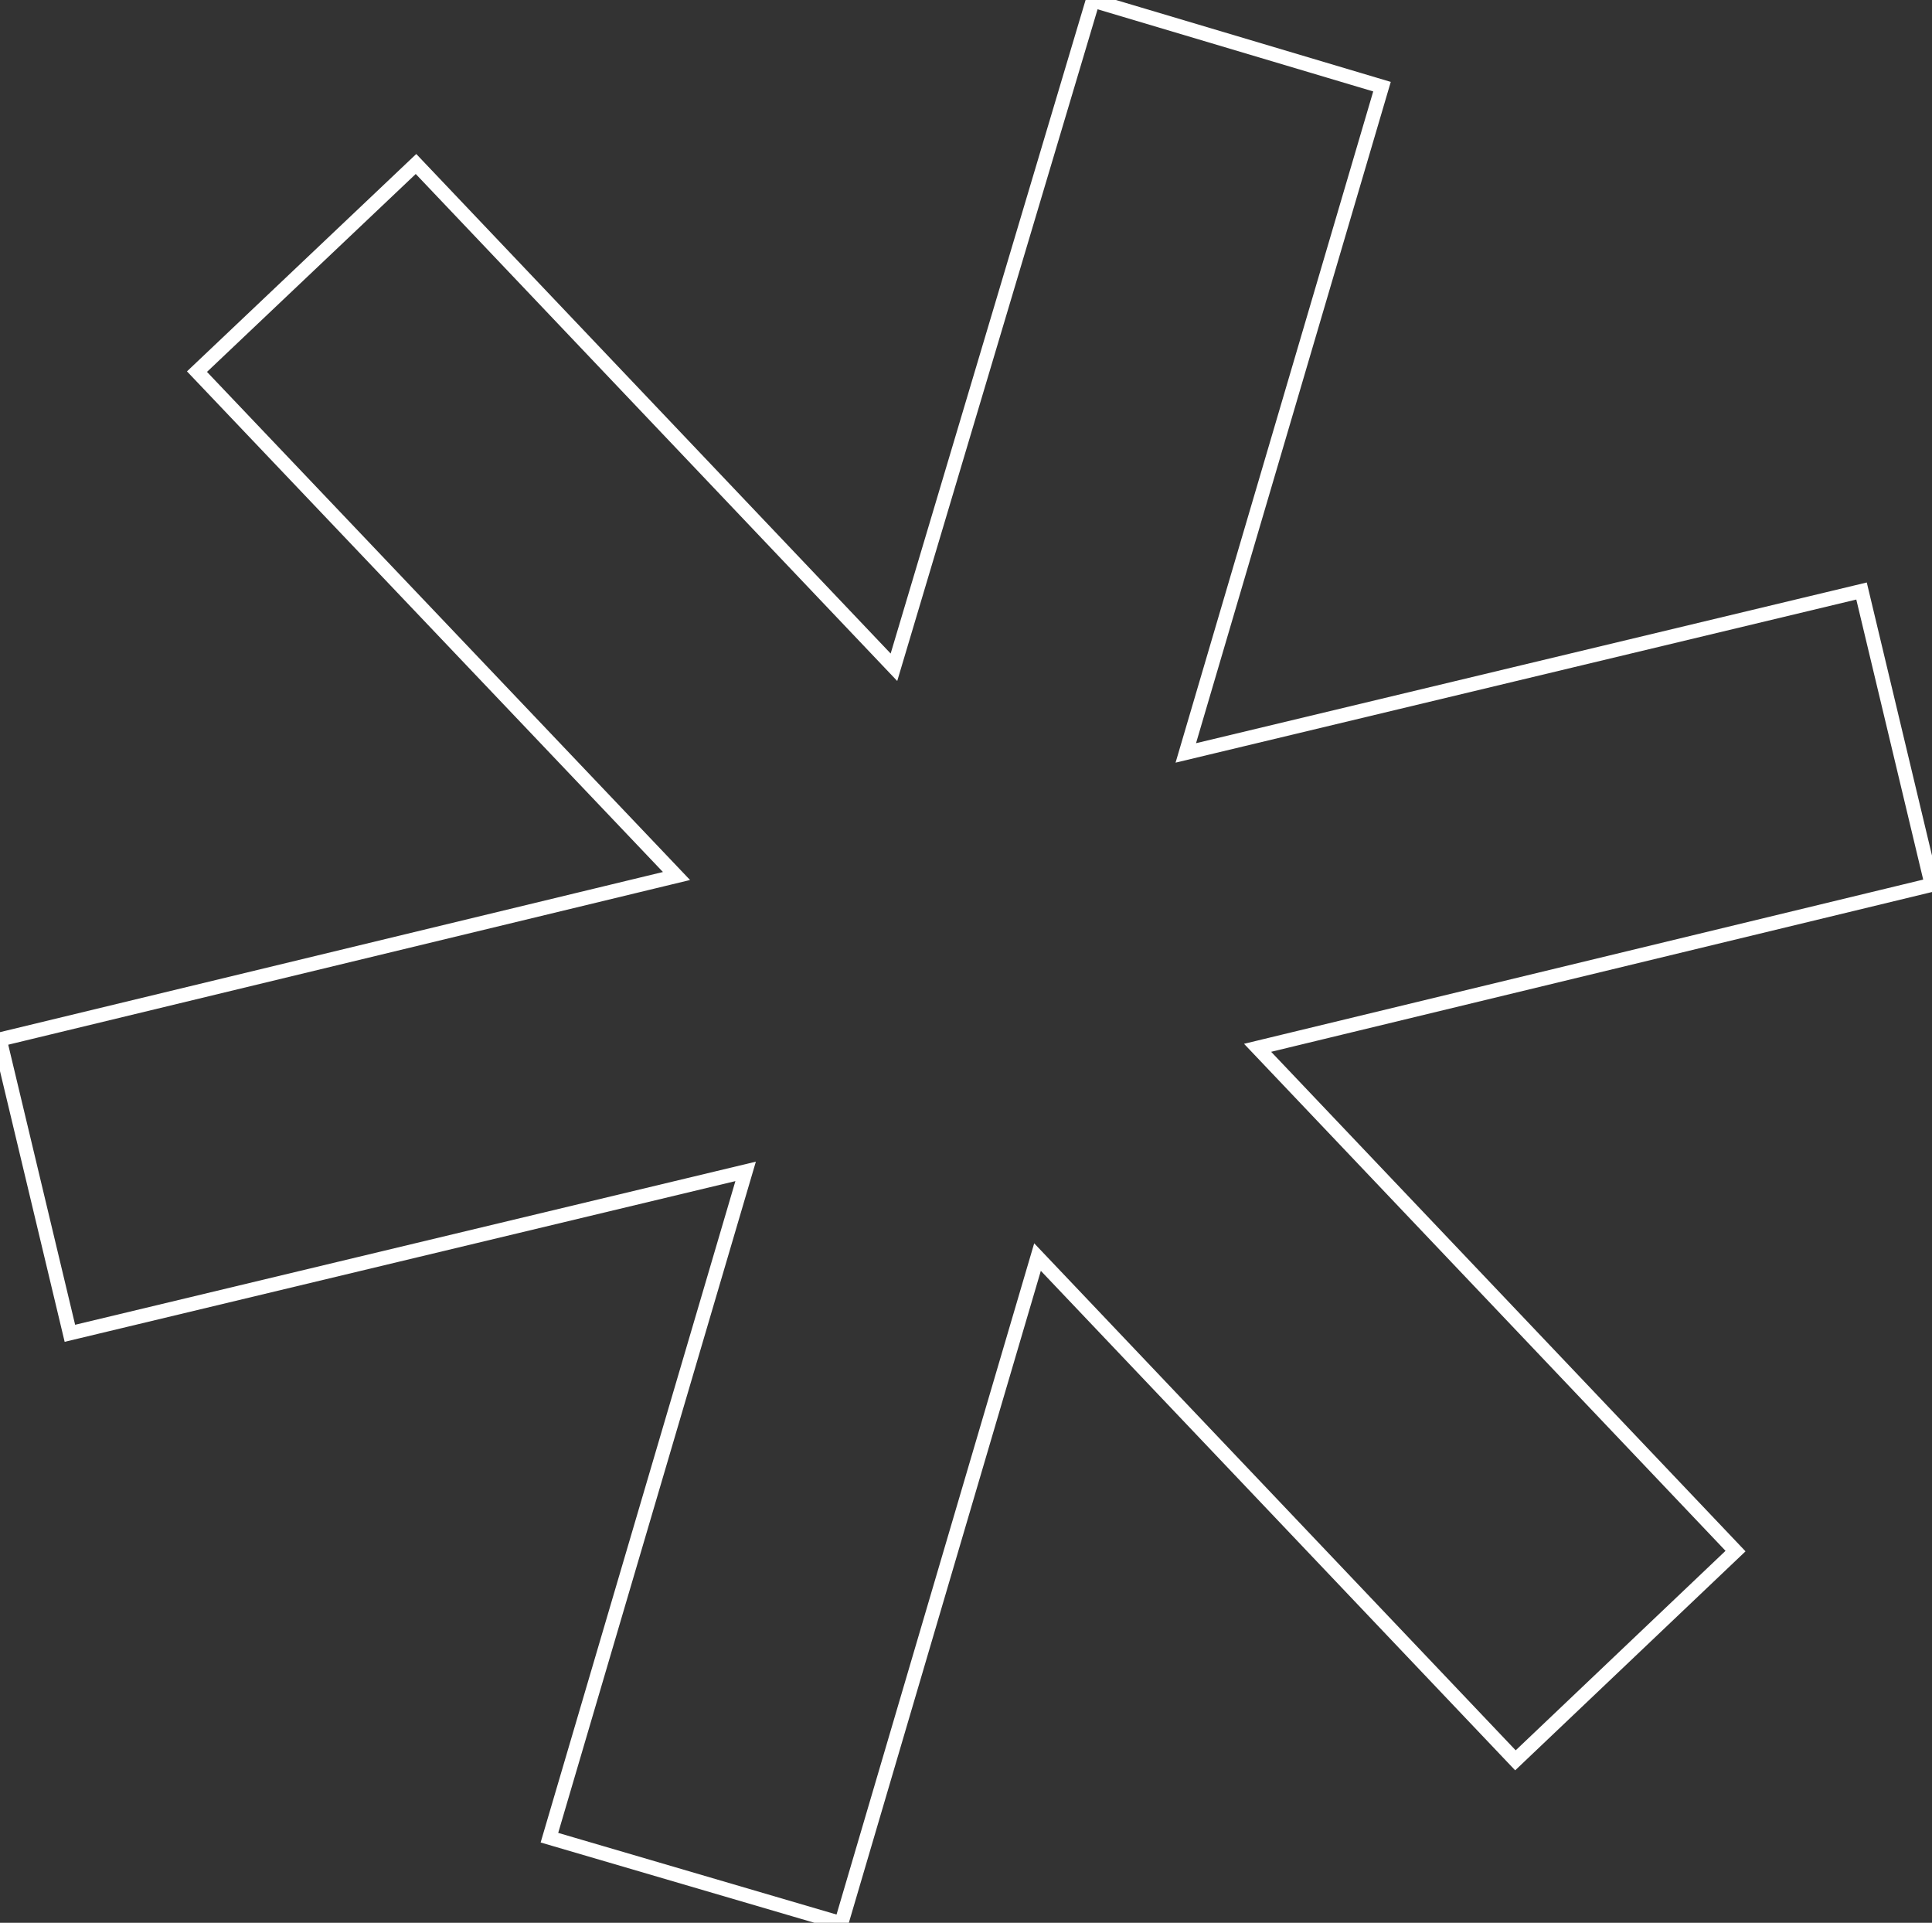 <?xml version="1.0" encoding="UTF-8"?> <!-- Creator: CorelDRAW 2020 (64-Bit) --> <svg xmlns="http://www.w3.org/2000/svg" xmlns:xlink="http://www.w3.org/1999/xlink" xmlns:xodm="http://www.corel.com/coreldraw/odm/2003" xml:space="preserve" width="72.284mm" height="71.93mm" style="shape-rendering:geometricPrecision; text-rendering:geometricPrecision; image-rendering:optimizeQuality; fill-rule:evenodd; clip-rule:evenodd" viewBox="0 0 7228.4 7193"><rect x="0" y="0" width="7228.4" height="7193" fill="#333333" stroke="none"/> <defs> <style type="text/css"> <![CDATA[ .str0 {stroke:white;stroke-width:52.92;stroke-miterlimit:22.926} .fil0 {fill:none} ]]> </style> </defs> <g id="Слой_x0020_1">  <polygon class="fil0 str0" points="6474.15,5820.61 6493.3,5802.4 6475.1,5783.22 4705.17,3919.71 7201.67,3316.19 7227.34,3310 7221.2,3284.34 6970.9,2236.65 6964.76,2210.9 6939.02,2217.07 4436.54,2816.61 5163.16,349.5 5170.62,324.19 5145.33,316.66 4114.04,9.37 4088.69,1.81 4081.12,27.16 3344.6,2496.17 1574.63,632.62 1556.43,613.46 1537.25,631.64 756.22,1372.03 736.99,1390.26 755.25,1409.46 2531.07,3277.03 24.58,3882.4 -1.08,3888.59 5.05,3914.28 255.34,4961.95 261.49,4987.7 287.24,4981.53 2789.72,4382.01 2063.08,6849.12 2055.6,6874.52 2081.02,6881.98 3122.35,7187.42 3147.73,7194.85 3155.19,7169.51 3881.76,4702.56 5651.61,6565.99 5669.84,6585.17 5689.02,6566.94 "></polygon> </g> </svg> 
